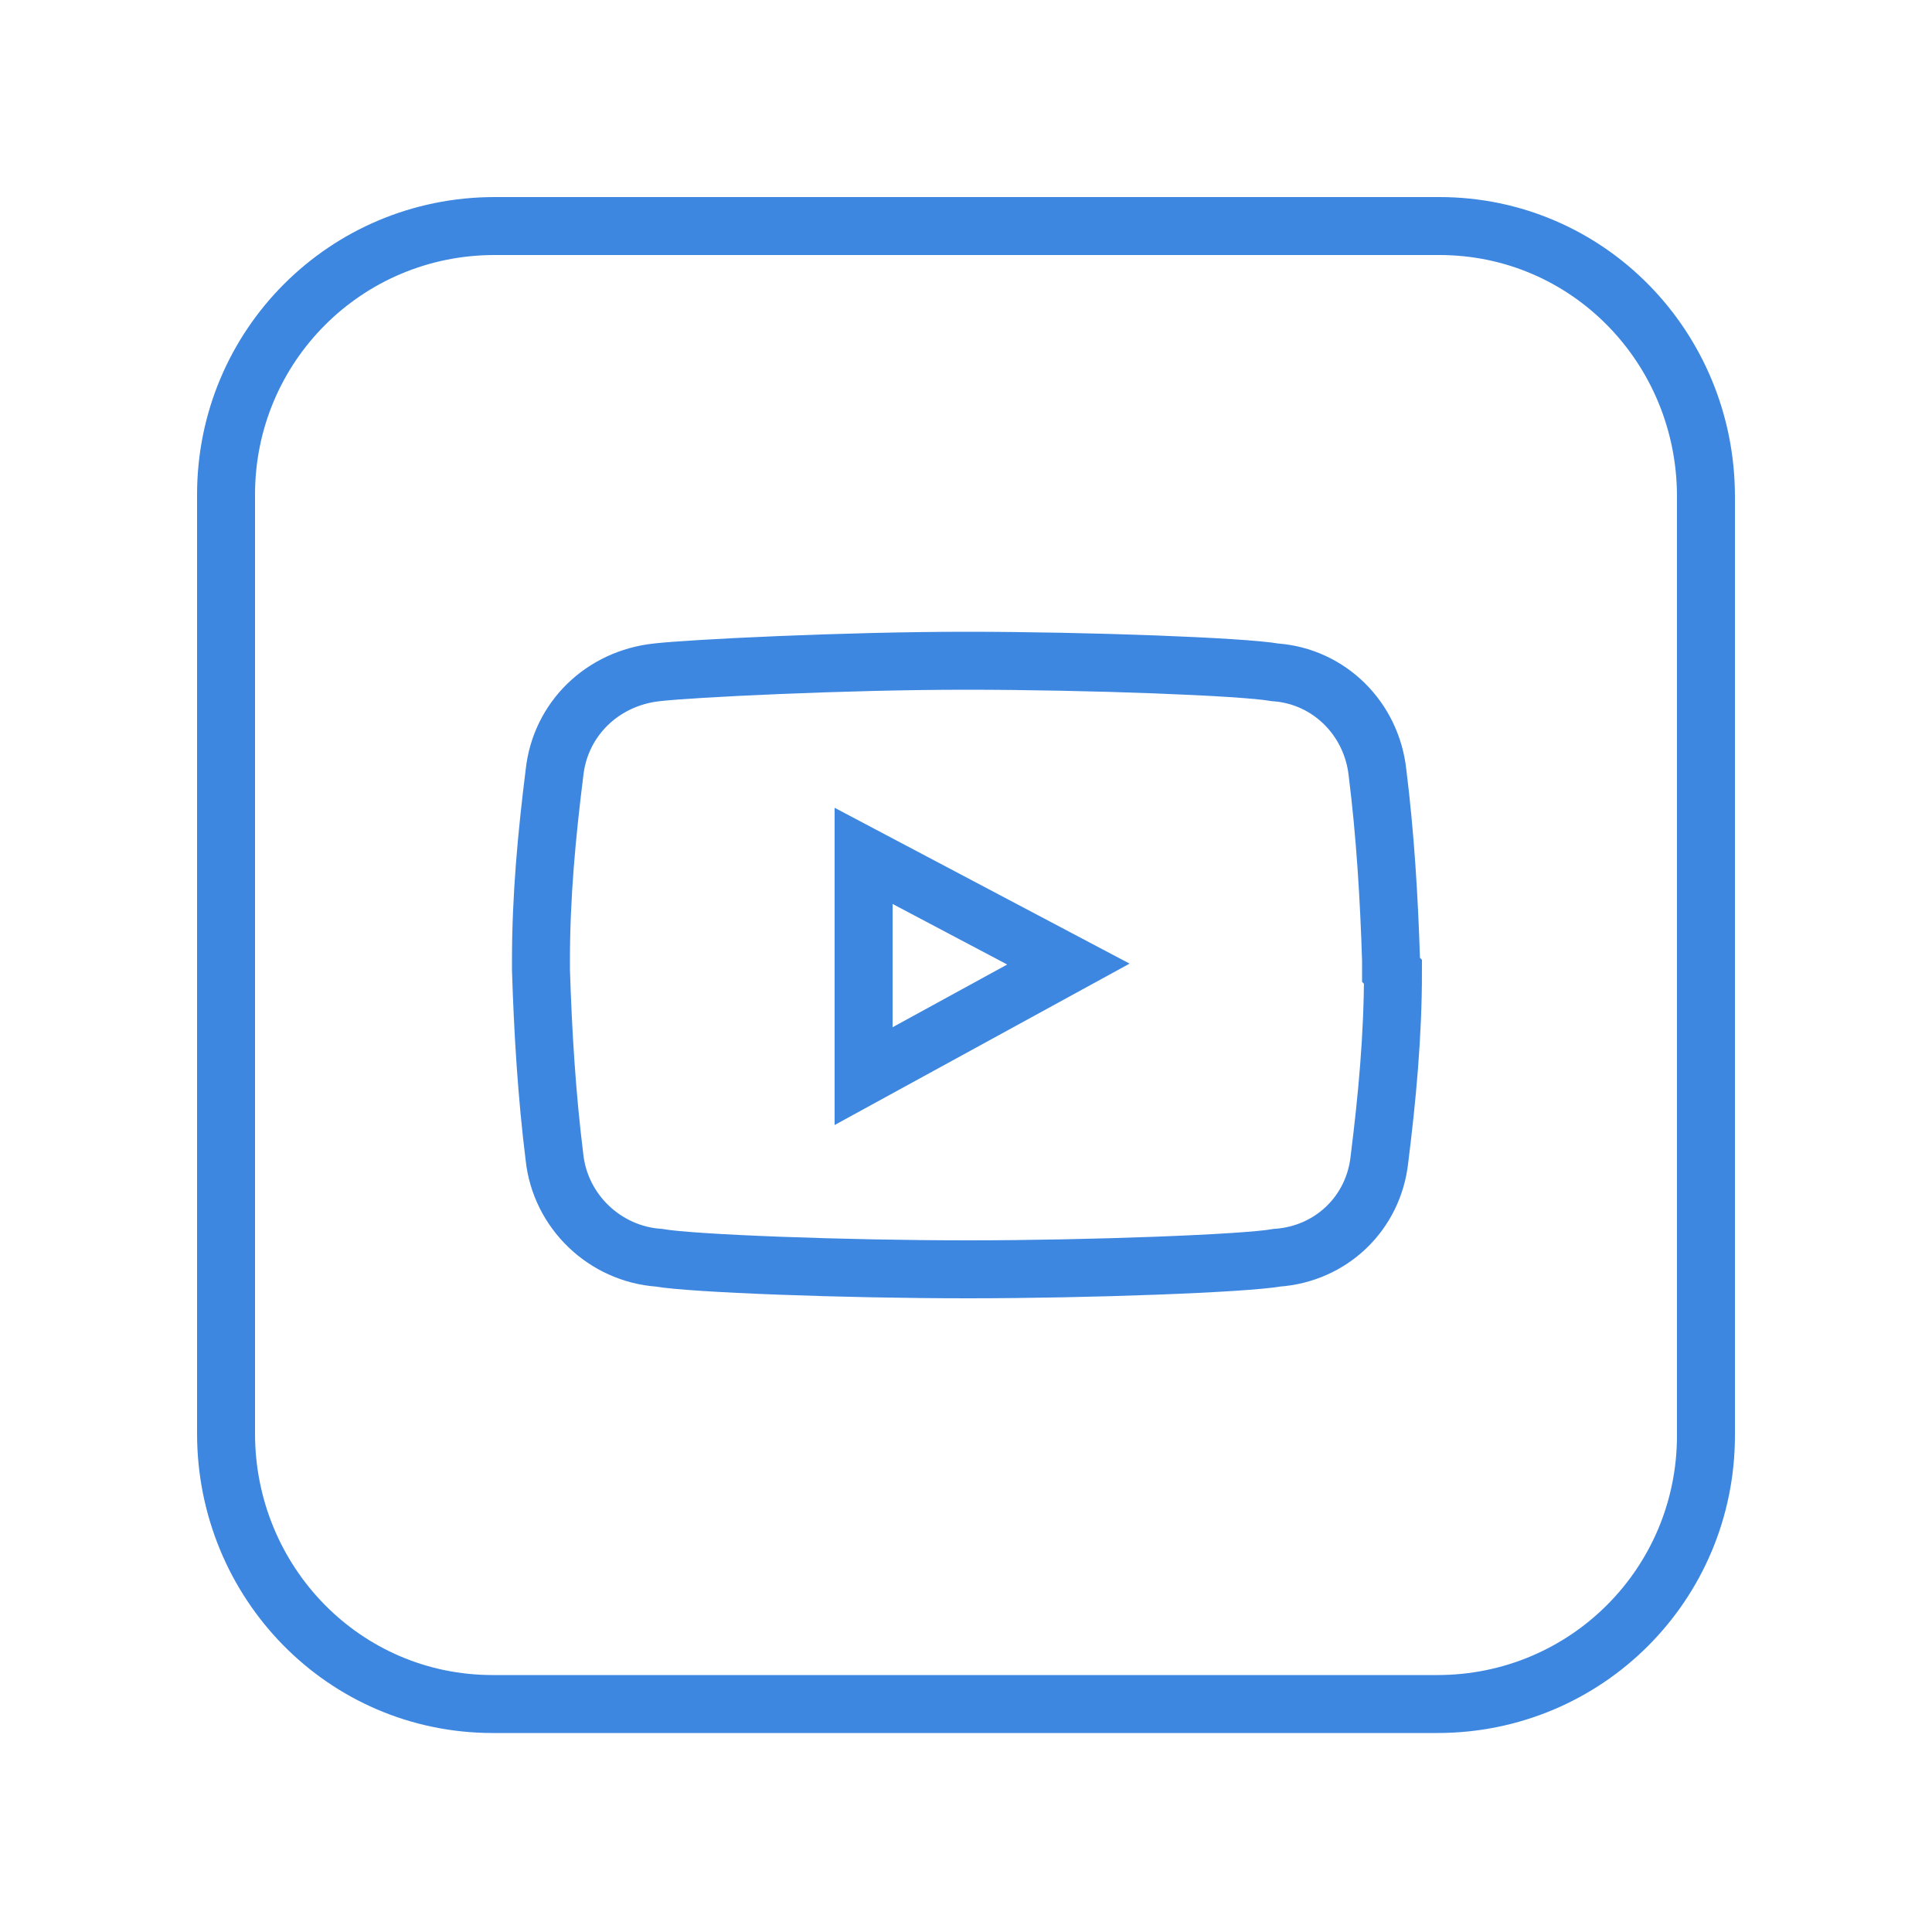 <?xml version="1.0" encoding="UTF-8"?>
<svg id="Layer_1" xmlns="http://www.w3.org/2000/svg" version="1.1" viewBox="0 0 100 100">
  <!-- Generator: Adobe Illustrator 29.5.1, SVG Export Plug-In . SVG Version: 2.1.0 Build 141)  -->
  <defs>
    <style>
      .st0 {
        fill: none;
        stroke: #3e87e0;
        stroke-miterlimit: 10;
        stroke-width: 3px;
      }
    </style>
  </defs>
  <path class="st0" d="M74.4,11.7H25.6c-7.7,0-13.9,6.2-13.9,13.9v48.6c0,7.7,6.1,14,13.8,14,0,0,0,0,.1,0h48.8c7.7,0,13.9-6.2,13.9-13.9,0,0,0,0,0-.1V25.7c0-7.7-6.1-14-13.8-14,0,0,0,0,0,0ZM72.1,50.3c0,3.3-.3,6.5-.7,9.7-.3,2.8-2.5,4.9-5.3,5.1-1.7.3-9.7.6-16,.6h0c-6.4,0-14.3-.3-16-.6-2.8-.2-5.1-2.4-5.4-5.2-.4-3.2-.6-6.5-.7-9.7v-.5c0-3.3.3-6.5.7-9.7.3-2.8,2.5-4.9,5.3-5.2,1.7-.2,9.7-.6,16-.6s14.3.3,16,.6c2.8.2,5,2.4,5.3,5.2.4,3.2.6,6.5.7,9.7v.5Z"/>
  <polygon class="st0" points="44.7 55.7 55.3 49.9 44.7 44.3 44.7 55.7"/>
</svg>